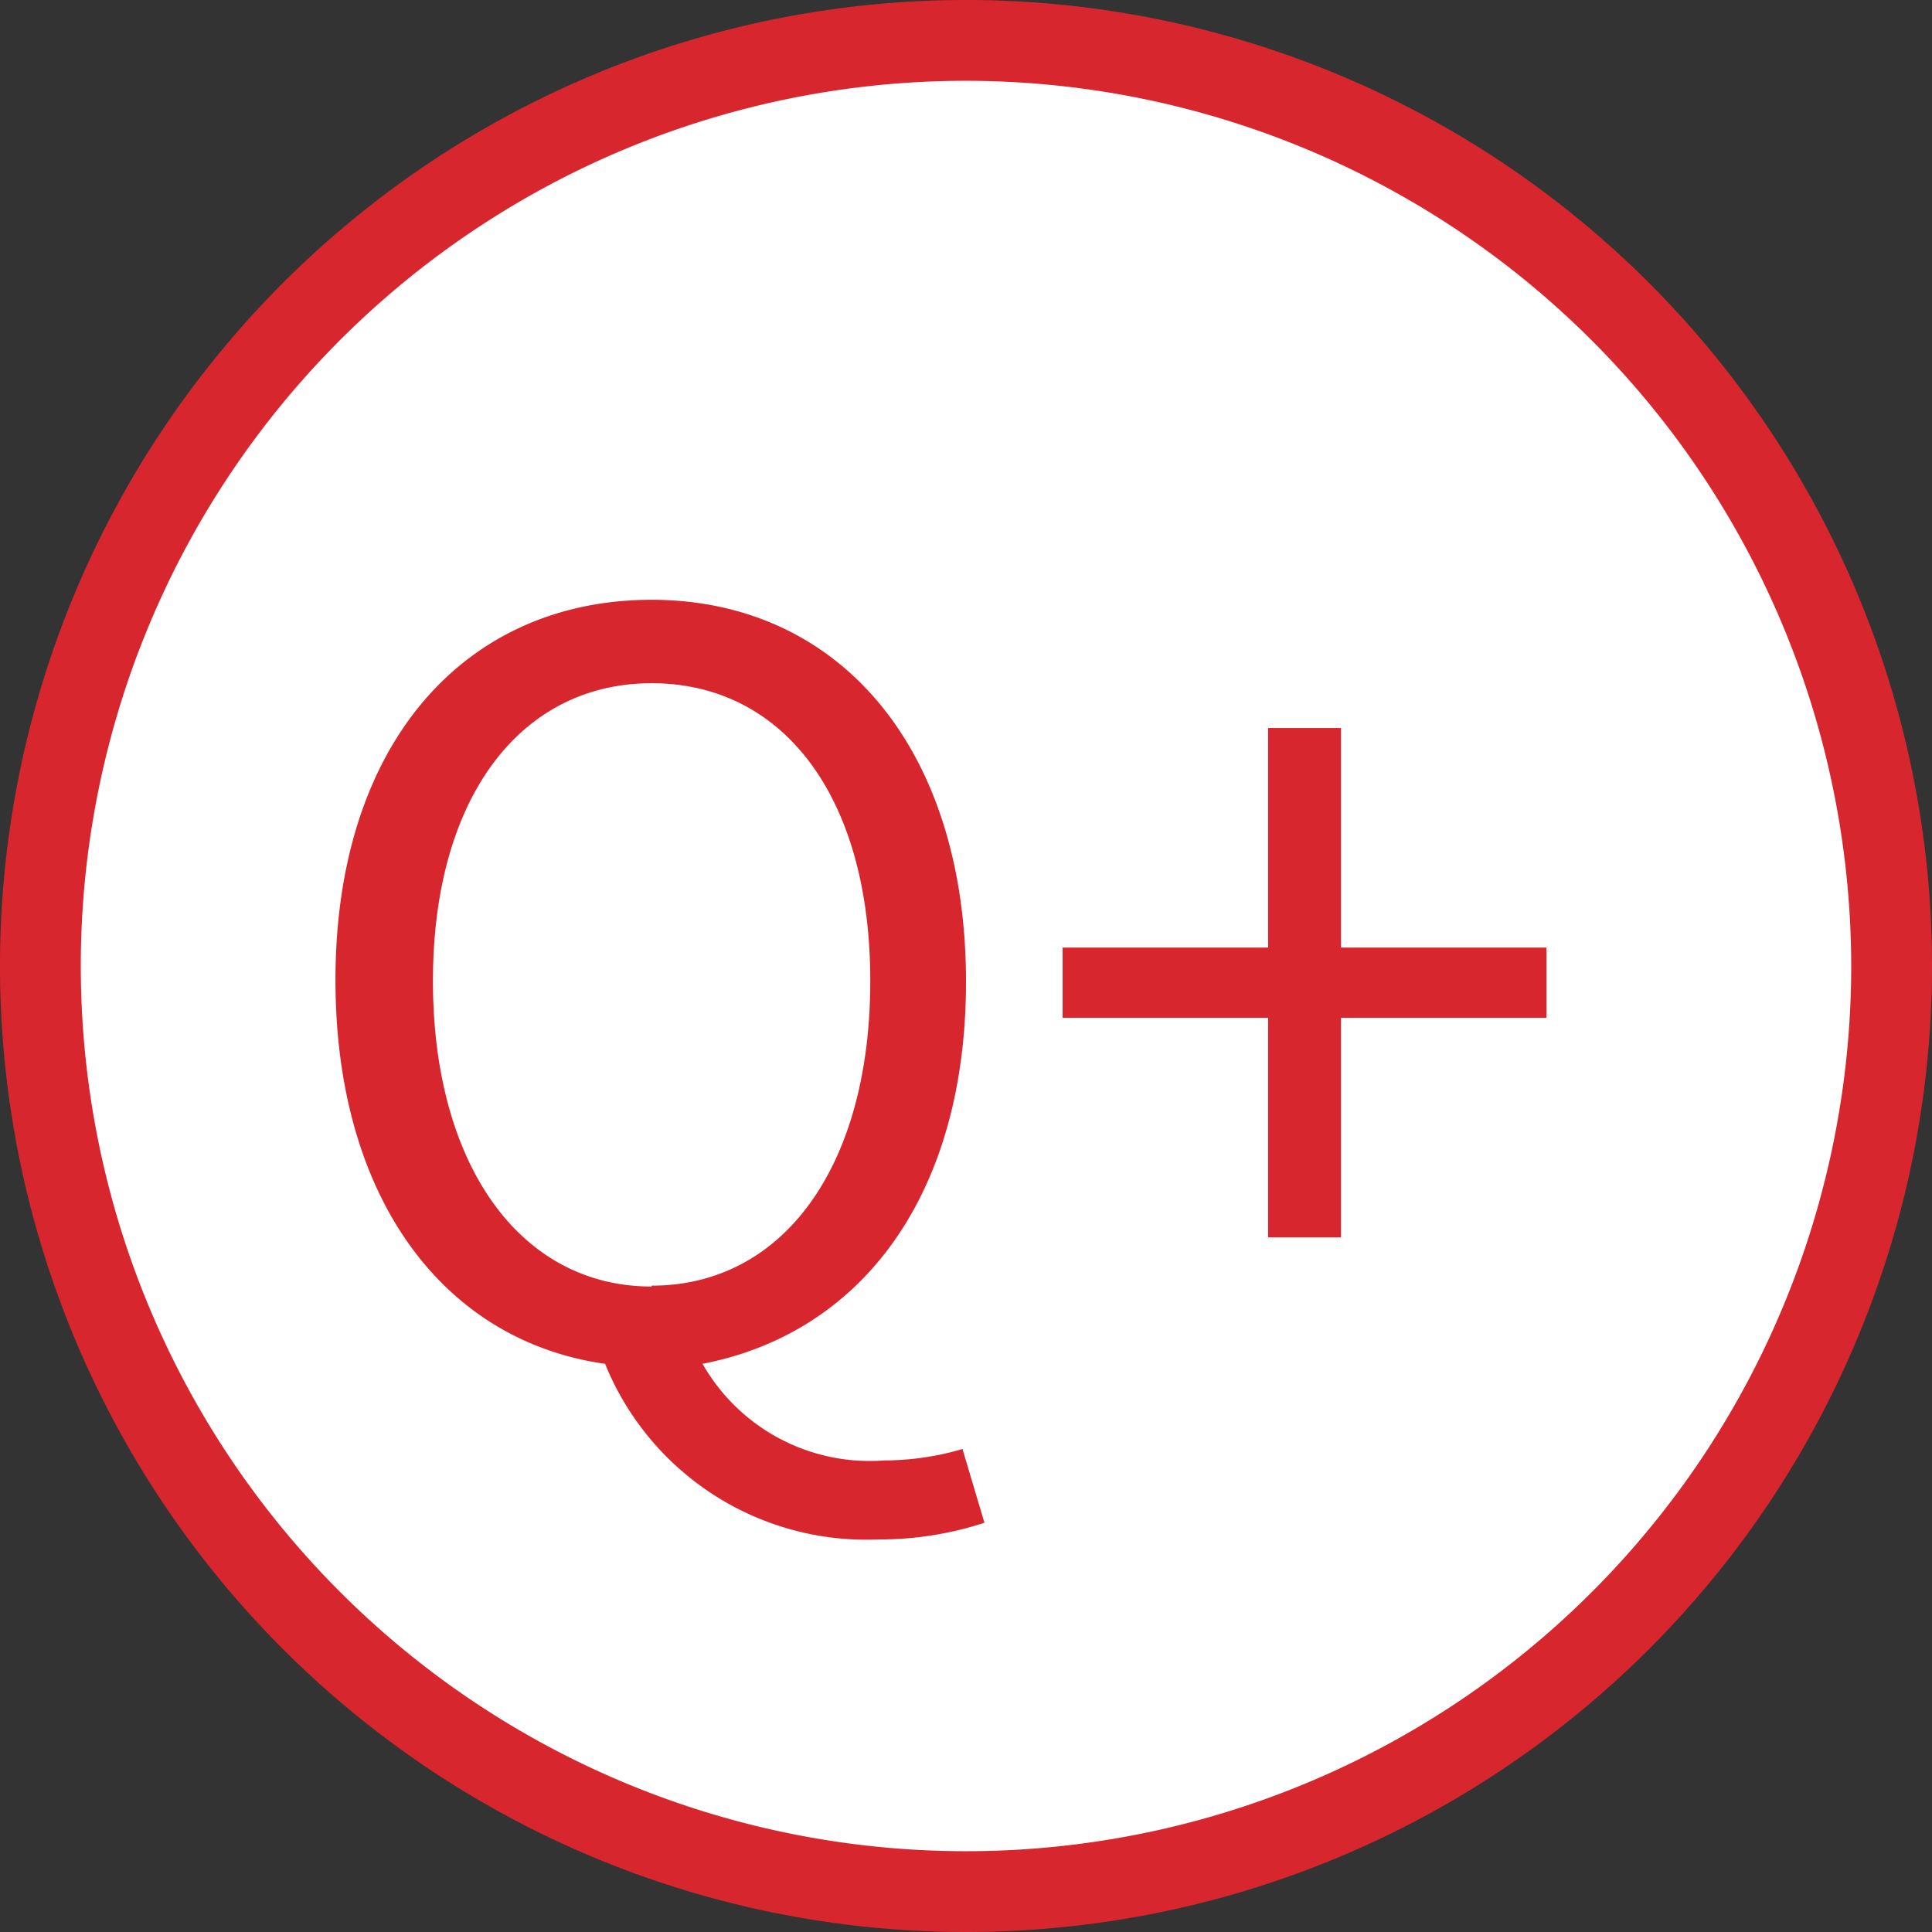<svg xmlns="http://www.w3.org/2000/svg" viewBox="0 0 22 22"><rect x="0" y="0" width="22" height="22" fill="#333333" stroke="none"/><defs><style>.a{fill:#fff;}.b{fill:#d8262e;}.c{isolation:isolate;}</style></defs><title>q-red</title><circle class="a" cx="11" cy="11" r="10.54"/><path class="b" d="M11,22A11,11,0,1,1,22,11,11,11,0,0,1,11,22ZM11,.92A10.08,10.08,0,1,0,21.08,11,10.09,10.09,0,0,0,11,.92Z"/><g class="c"><path class="b" d="M11.21,17.34a3.85,3.85,0,0,1-1.21.19,3.21,3.21,0,0,1-3.11-2c-1.84-.26-3.07-1.89-3.07-4.37,0-2.7,1.48-4.33,3.6-4.33S11,8.5,11,11.18c0,2.43-1.19,4-3,4.35a2.19,2.19,0,0,0,2.07,1.1,3.16,3.16,0,0,0,.89-.13Zm-3.79-2.7c1.5,0,2.49-1.36,2.49-3.47s-1-3.39-2.49-3.39-2.49,1.3-2.49,3.39S5.92,14.65,7.42,14.65Z"/><path class="b" d="M14.44,11.59H12.1v-.8h2.34V8.29h.83v2.5h2.34v.8H15.27v2.5h-.83Z"/></g></svg>